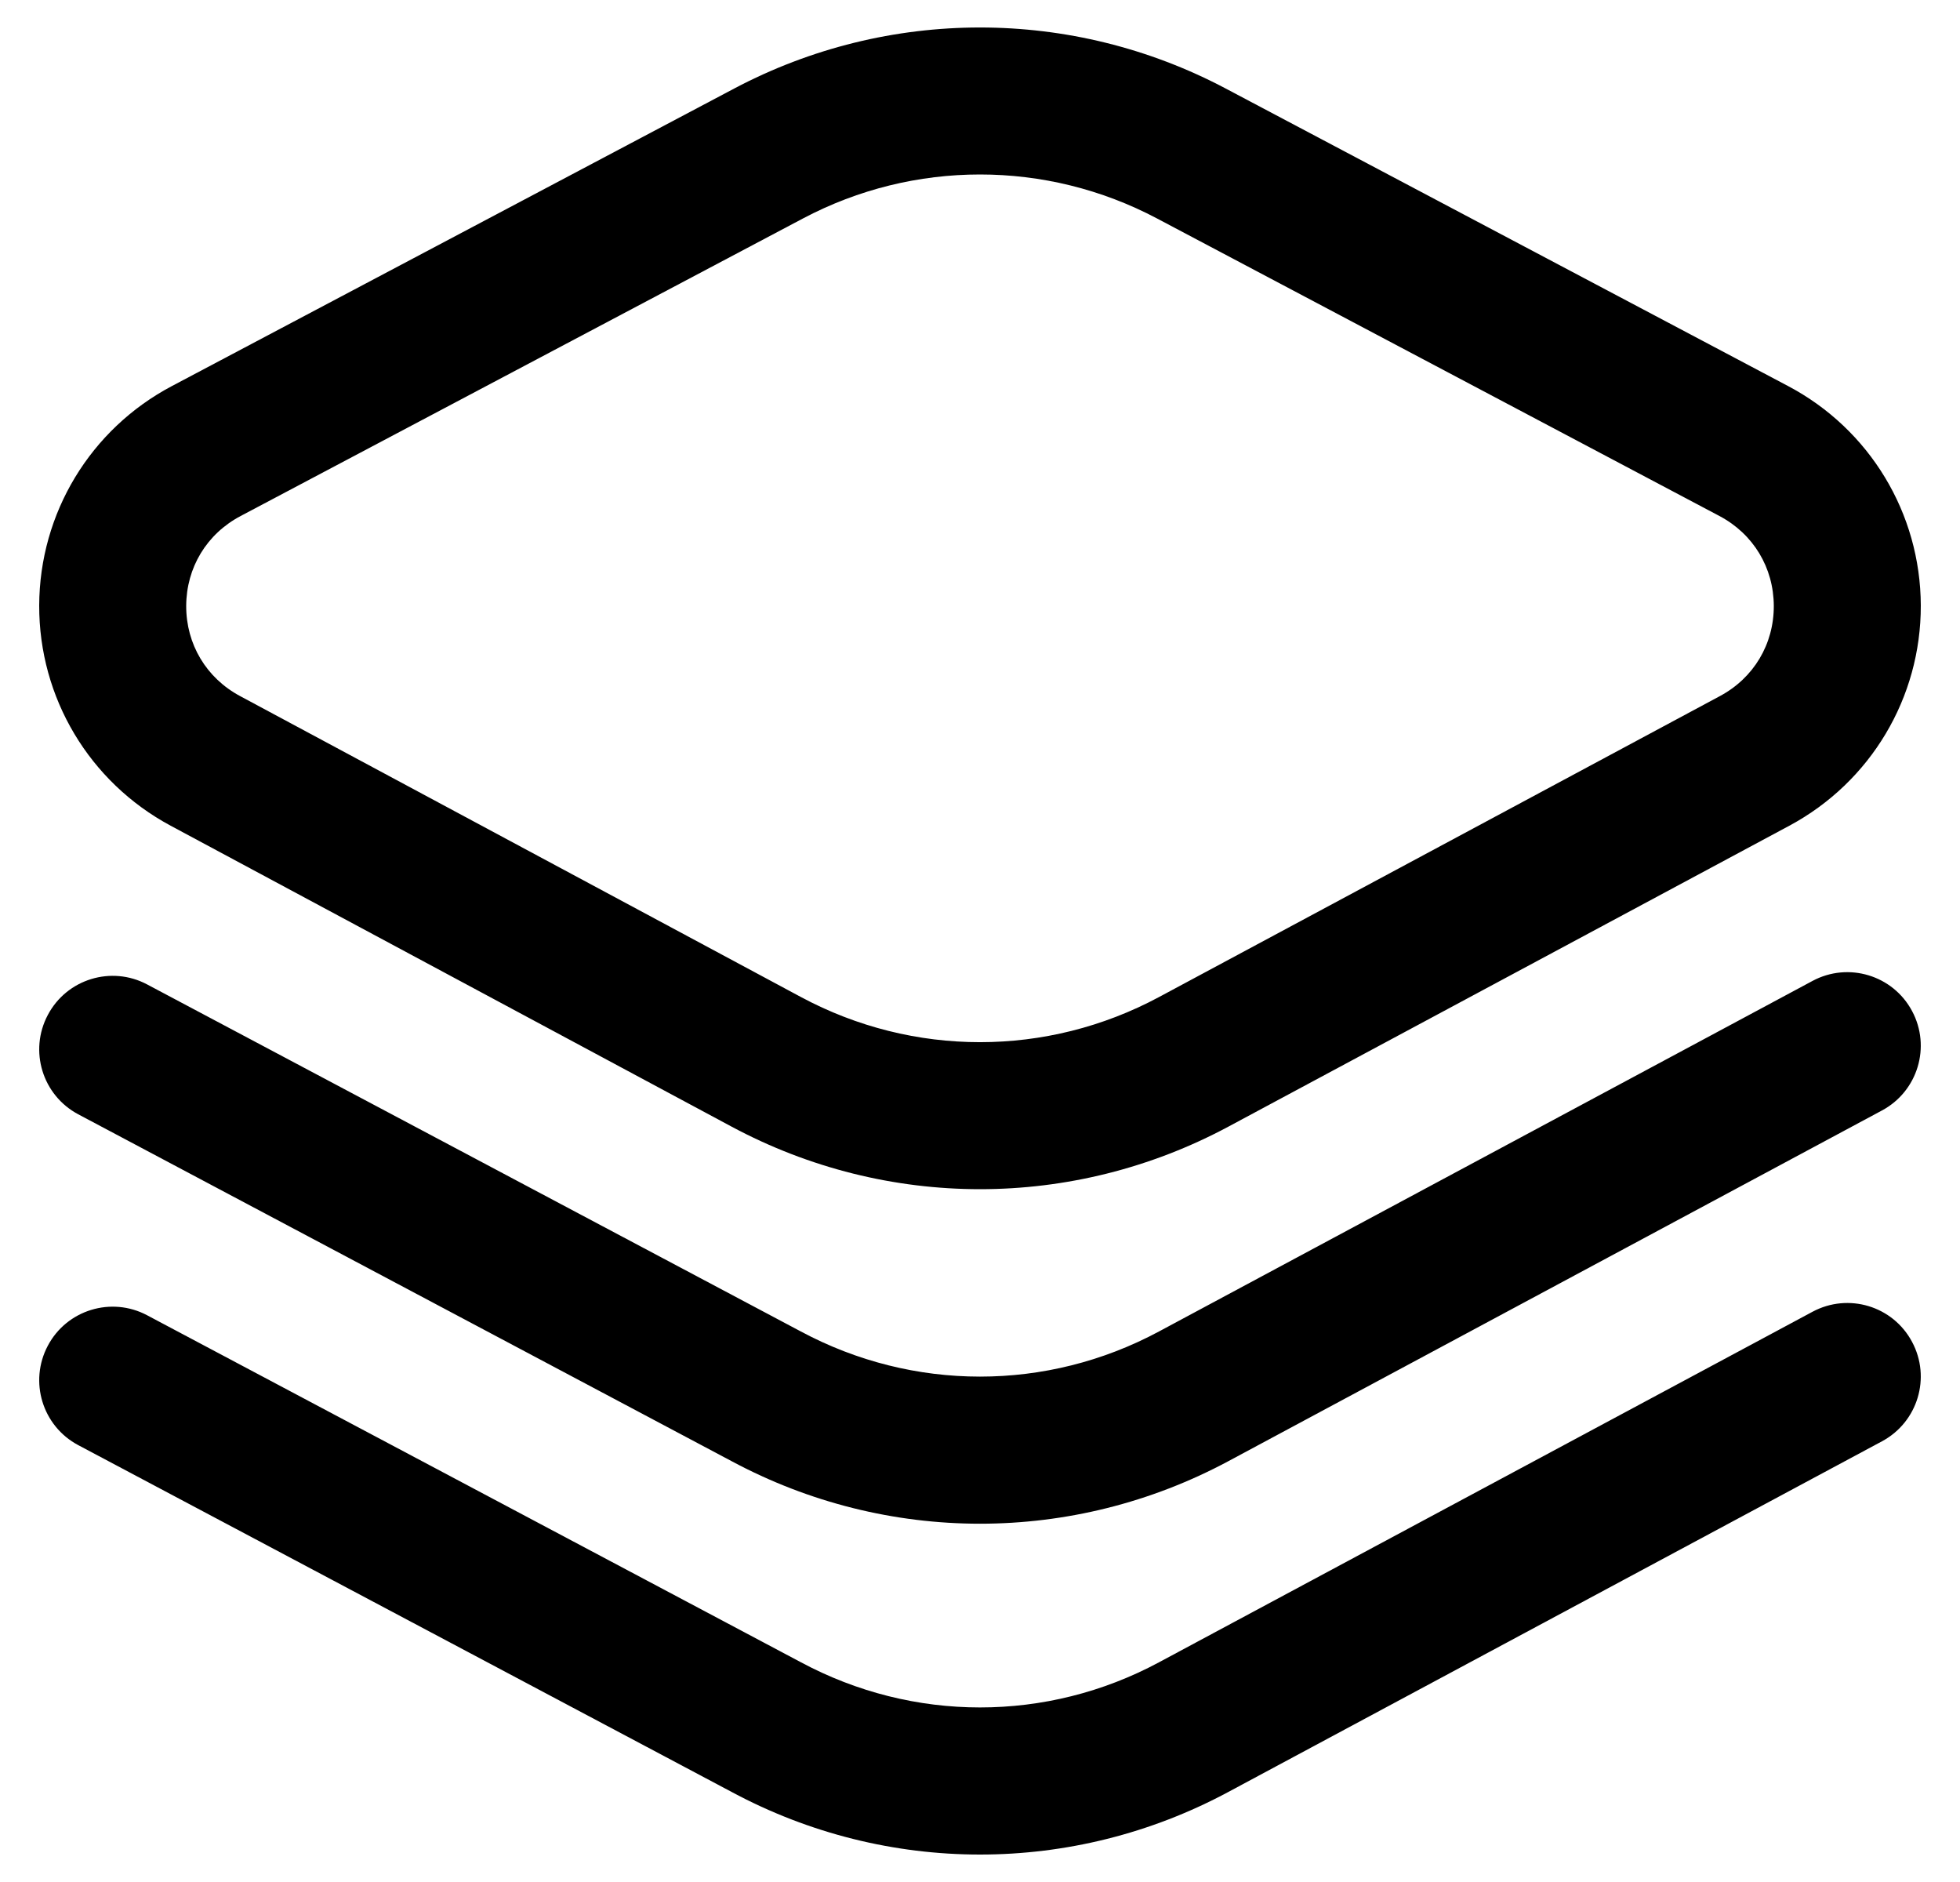 <svg xmlns="http://www.w3.org/2000/svg" width="25" height="24" viewBox="0 0 25 24" fill="none">
  <g clip-path="url(#clip0_11643_10378)">
    <path d="M12.5 15.165C11.412 15.165 10.323 14.899 9.331 14.367L2.177 10.53C1.139 9.973 0.497 8.897 0.5 7.721C0.504 6.545 1.152 5.473 2.193 4.923L9.365 1.129C11.328 0.091 13.672 0.091 15.634 1.129L22.807 4.923C23.848 5.473 24.496 6.545 24.5 7.721C24.503 8.897 23.861 9.973 22.823 10.53L15.669 14.367C14.677 14.899 13.588 15.165 12.5 15.165ZM12.5 2.225C11.724 2.225 10.949 2.412 10.242 2.786L3.07 6.58C2.636 6.809 2.377 7.238 2.375 7.727C2.374 8.215 2.631 8.646 3.063 8.877L10.217 12.715C11.647 13.482 13.353 13.482 14.783 12.715L21.937 8.877C22.369 8.646 22.626 8.215 22.625 7.727C22.623 7.238 22.364 6.809 21.931 6.58L14.758 2.786C14.051 2.412 13.275 2.225 12.5 2.225ZM15.669 22.851L24.005 18.38C24.462 18.135 24.633 17.567 24.388 17.111C24.144 16.654 23.576 16.483 23.119 16.728L14.782 21.199C13.353 21.966 11.647 21.966 10.214 21.197L1.877 16.773C1.42 16.53 0.852 16.704 0.61 17.161C0.367 17.619 0.541 18.186 0.998 18.429L9.331 22.851C10.323 23.384 11.412 23.65 12.5 23.65C13.588 23.65 14.677 23.384 15.669 22.851ZM15.669 18.633L24.005 14.161C24.462 13.916 24.633 13.348 24.388 12.892C24.144 12.436 23.576 12.264 23.119 12.509L14.782 16.98C13.353 17.747 11.647 17.747 10.214 16.979L1.877 12.554C1.42 12.311 0.852 12.485 0.61 12.943C0.367 13.4 0.541 13.967 0.998 14.21L9.331 18.633C10.323 19.165 11.412 19.431 12.5 19.431C13.588 19.431 14.677 19.165 15.669 18.633Z" fill="black"/>
  </g>
  <defs>
    <clipPath id="clip0_11643_10378">
      <rect width="24" height="24" fill="white" transform="translate(0.5)"/>
    </clipPath>
  </defs>
</svg>